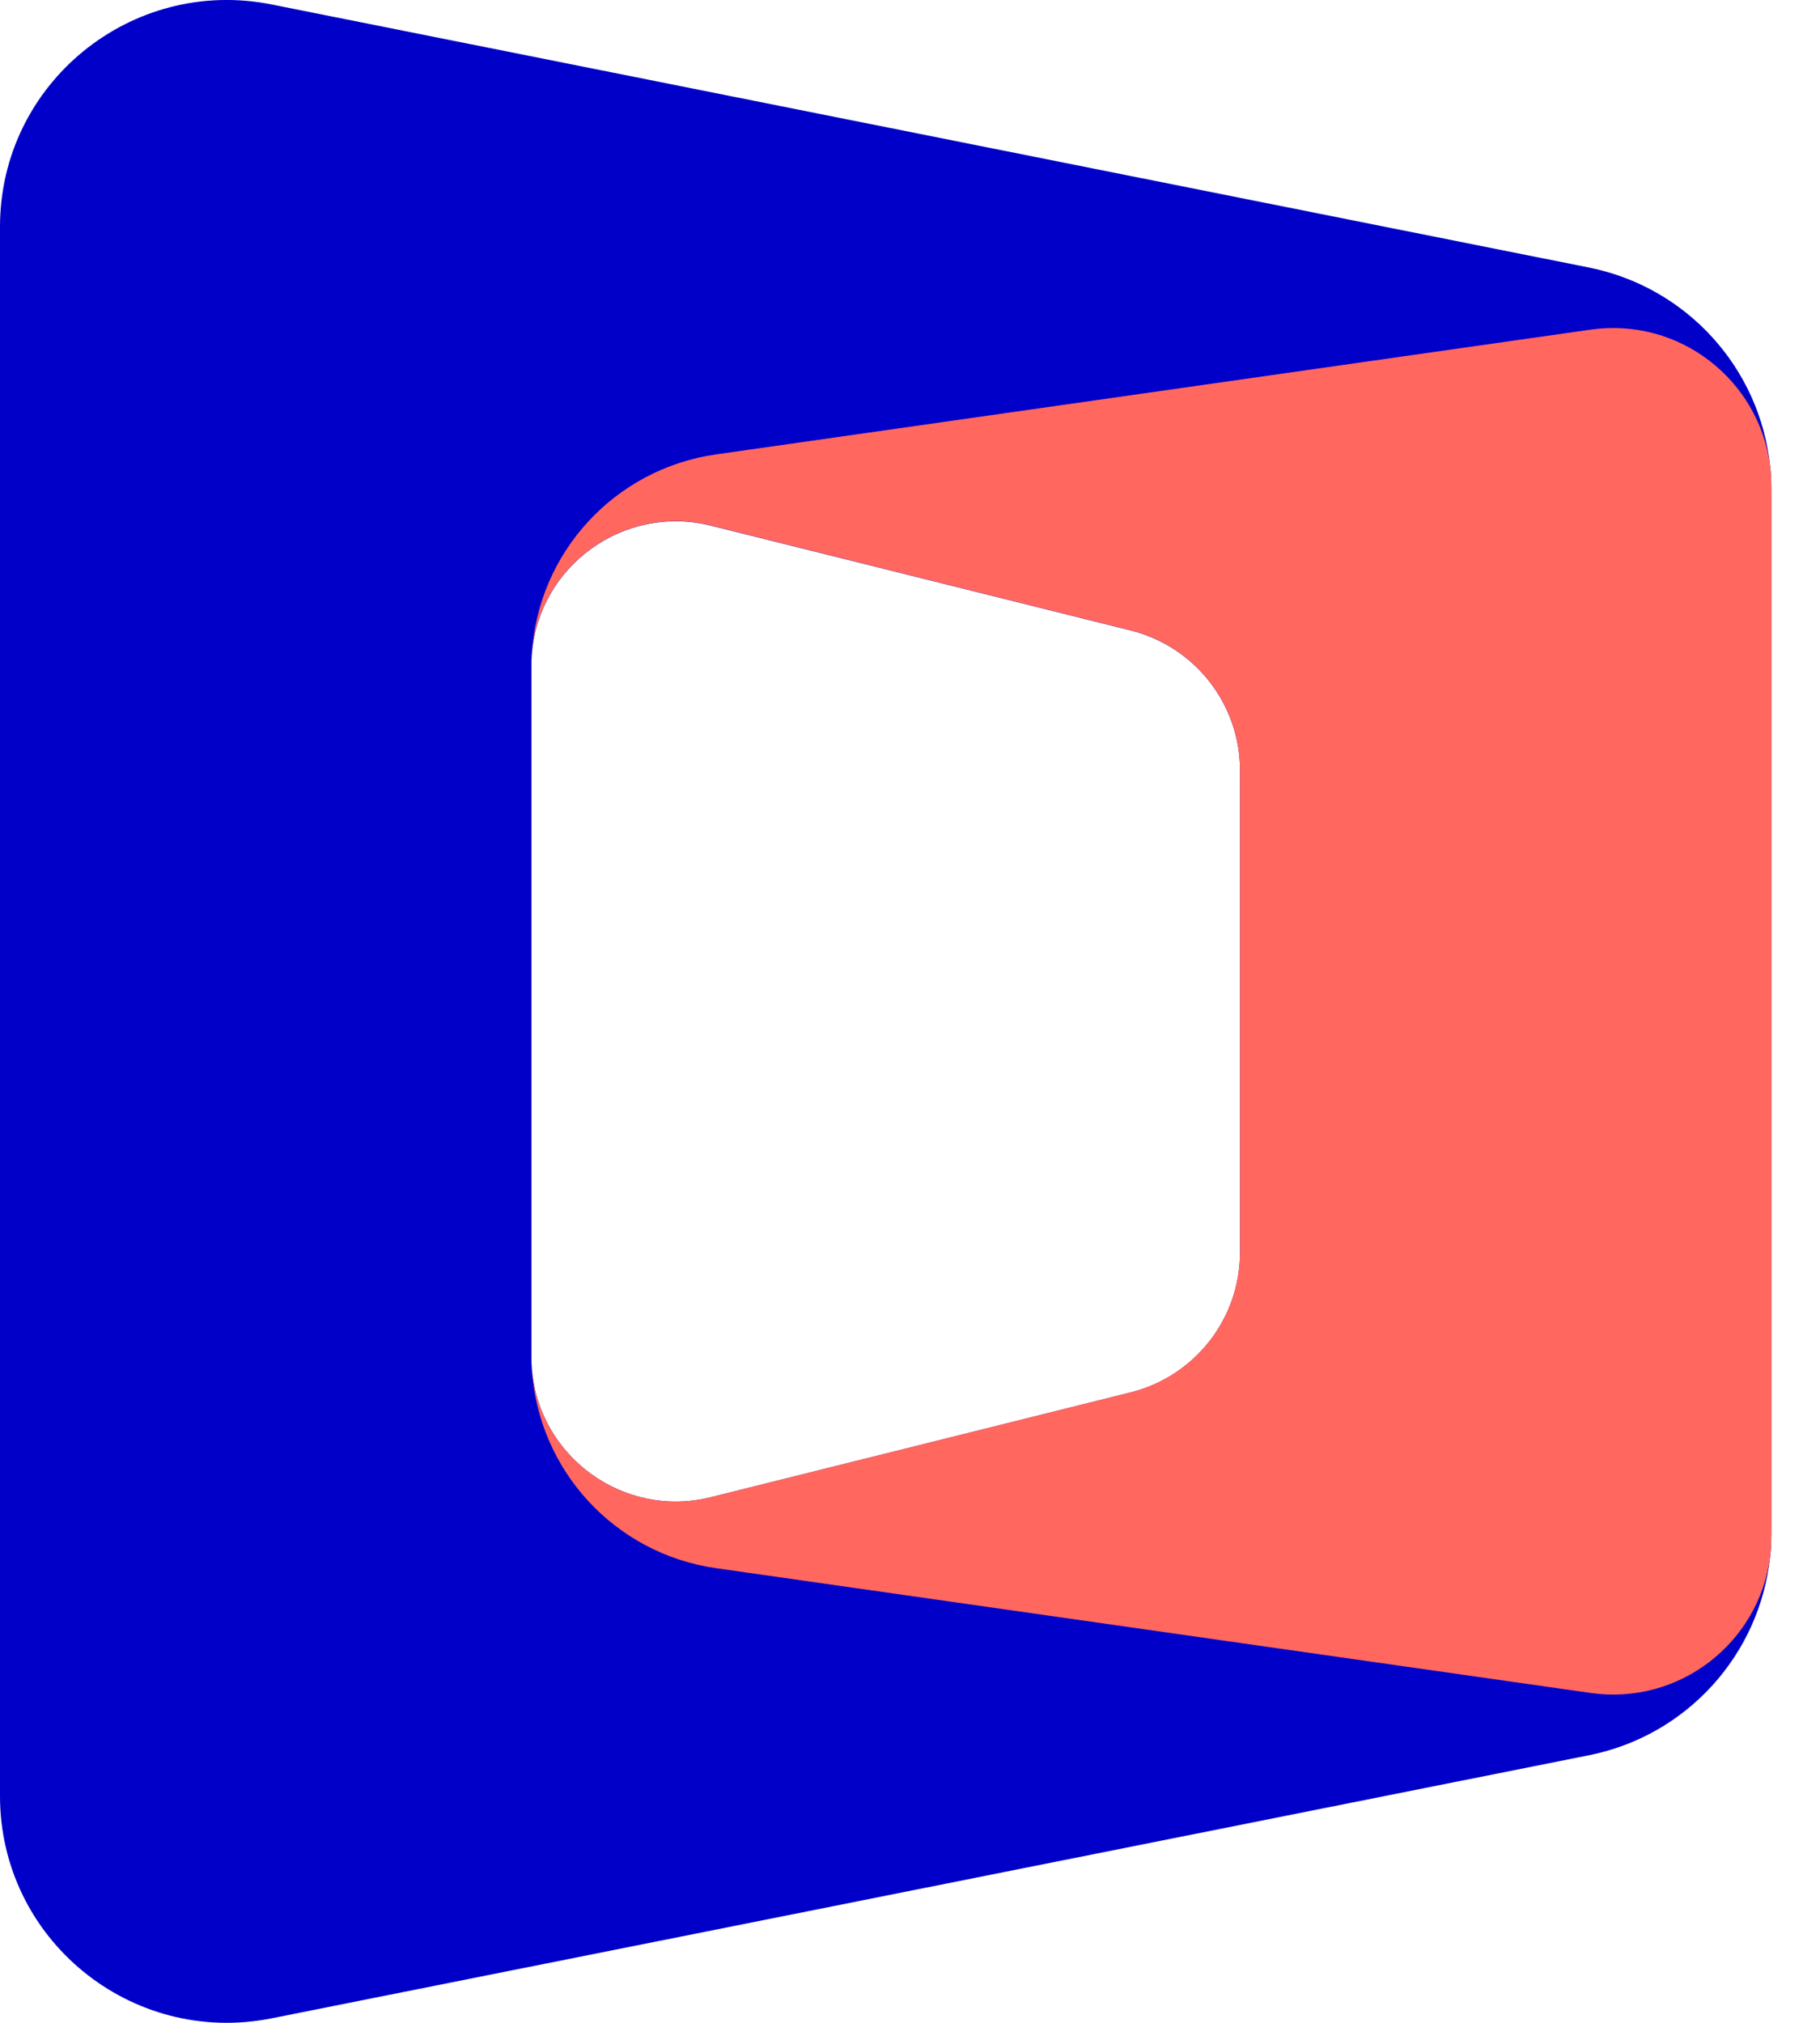 <?xml version="1.0" encoding="UTF-8"?> <svg xmlns="http://www.w3.org/2000/svg" xmlns:xlink="http://www.w3.org/1999/xlink" width="36px" height="40px" viewBox="0 0 36 40" version="1.1"><title>ico-fav</title><g id="Page-1" stroke="none" stroke-width="1" fill="none" fill-rule="evenodd"><g id="ico-fav" transform="translate(0, -0)" fill-rule="nonzero"><path d="M35.022,9.289 C35.019,9.263 35.017,9.239 35.013,9.213 C34.81,7.282 33.371,5.679 31.429,5.29 L5.372,0.088 C2.593,-0.466 0,1.655 0,4.485 L0,35.515 C0,38.345 2.593,40.466 5.372,39.911 L31.429,34.709 C33.371,34.321 34.809,32.717 35.013,30.786 C35.017,30.76 35.02,30.736 35.022,30.71 C35.033,30.579 35.038,30.447 35.038,30.314 L35.038,9.686 C35.038,9.552 35.033,9.419 35.022,9.289 Z M10.512,26.838 L10.512,13.162 C10.512,13.087 10.514,13.012 10.52,12.938 C10.654,11.199 12.333,9.962 14.063,10.395 L22.363,12.466 C23.635,12.783 24.528,13.924 24.528,15.233 L24.528,24.767 C24.528,26.077 23.635,27.218 22.363,27.535 L14.063,29.606 C12.334,30.037 10.655,28.801 10.52,27.063 C10.514,26.988 10.512,26.913 10.512,26.838 Z" id="Shape" fill="#0000C8"></path><path d="M35.038,9.614 L35.038,30.381 C35.038,30.492 35.032,30.602 35.021,30.709 C35.019,30.735 35.016,30.759 35.013,30.785 C34.795,32.486 33.214,33.728 31.462,33.477 L14.167,31.01 C12.155,30.725 10.639,29.063 10.52,27.06 C10.653,28.8 12.332,30.035 14.063,29.604 L22.362,27.532 C23.634,27.214 24.527,26.073 24.527,24.765 L24.527,15.231 C24.527,13.922 23.634,12.781 22.362,12.464 L14.063,10.392 C12.334,9.96 10.654,11.197 10.52,12.935 C10.638,10.933 12.153,9.271 14.167,8.985 L31.462,6.518 C33.214,6.268 34.794,7.51 35.013,9.211 C35.016,9.237 35.02,9.261 35.021,9.287 C35.033,9.394 35.038,9.504 35.038,9.614 Z" id="Path" fill="#FF675F"></path></g></g></svg> 
